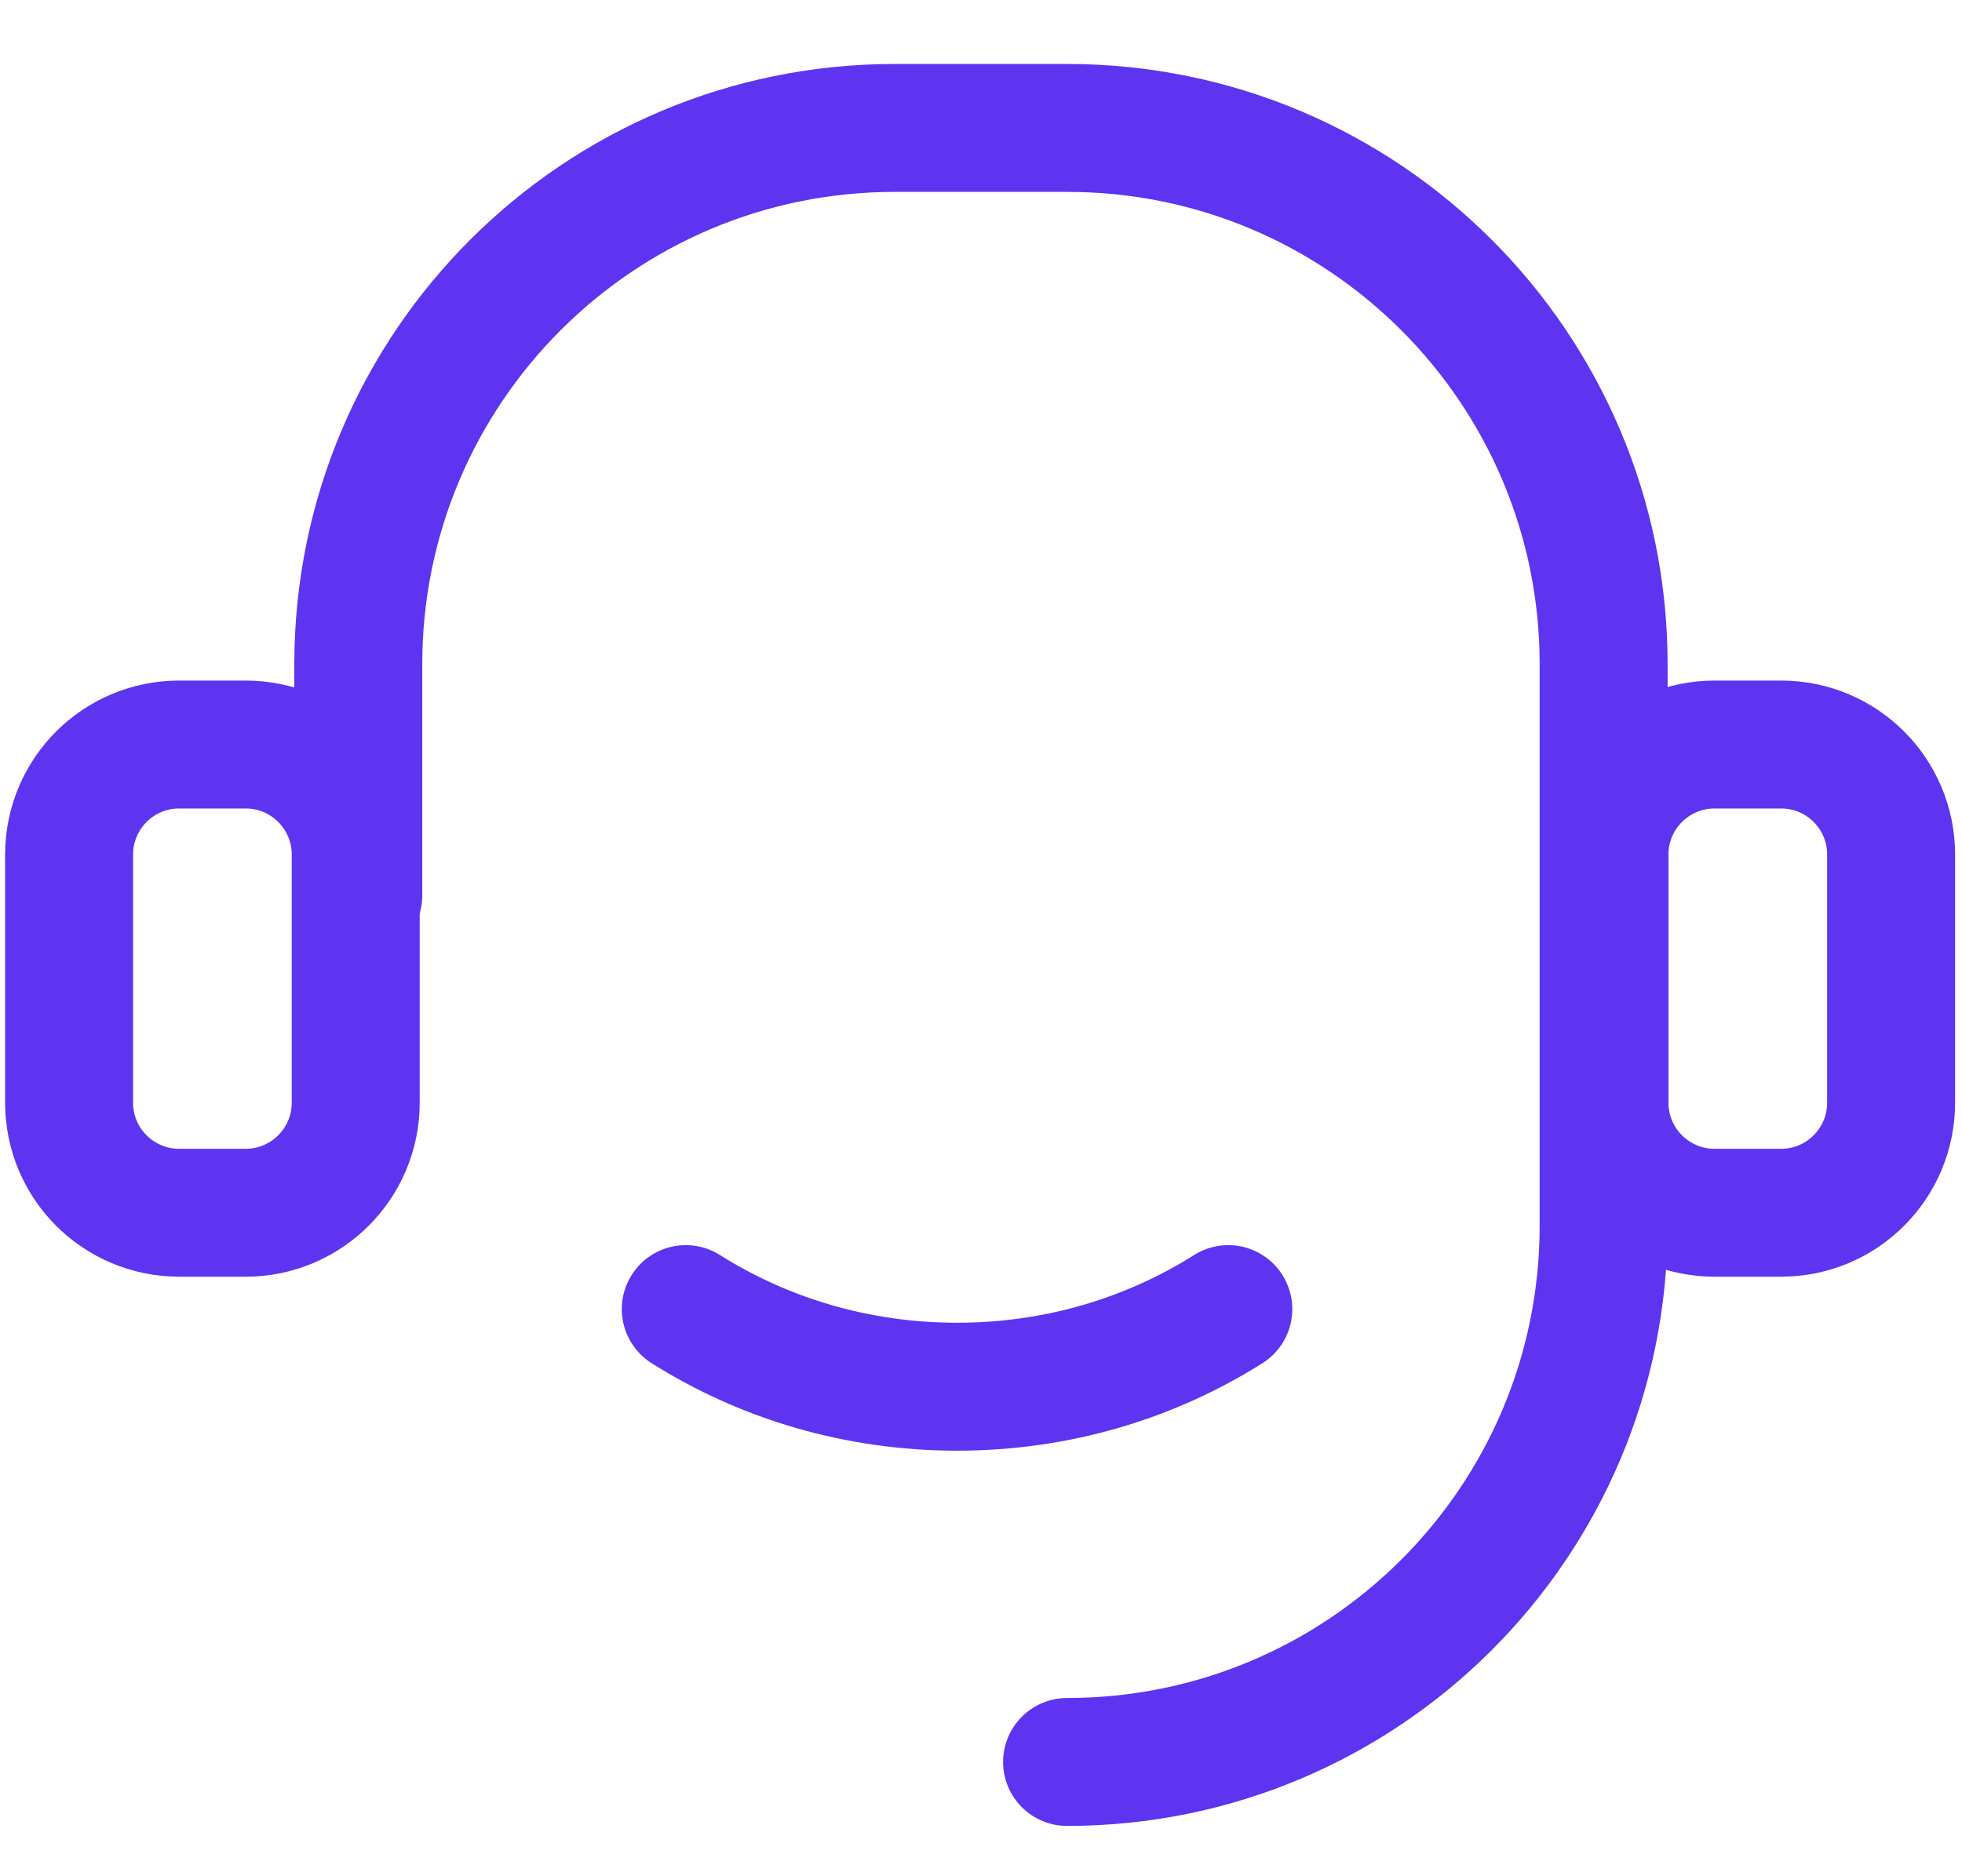 <svg width="23" height="22" viewBox="0 0 23 22" fill="none" xmlns="http://www.w3.org/2000/svg">
<path d="M20.88 8.73H20.099C19.387 8.73 18.809 9.308 18.809 10.02V12.93C18.809 13.642 19.387 14.22 20.099 14.22H20.88C21.592 14.22 22.169 13.642 22.169 12.93V10.02C22.169 9.308 21.592 8.73 20.88 8.73Z" stroke="#5E34F1" stroke-width="1.5" stroke-miterlimit="10" stroke-linecap="round"/>
<path d="M2.88 8.73H2.1C1.387 8.73 0.81 9.308 0.81 10.02V12.93C0.81 13.642 1.387 14.22 2.1 14.22H2.88C3.592 14.22 4.17 13.642 4.17 12.93V10.02C4.17 9.308 3.592 8.73 2.88 8.73Z" stroke="#5E34F1" stroke-width="1.5" stroke-miterlimit="10" stroke-linecap="round"/>
<path d="M8.039 15.35C8.959 15.93 10.05 16.26 11.22 16.26C12.389 16.26 13.479 15.93 14.399 15.35" stroke="#5E34F1" stroke-width="1.5" stroke-miterlimit="10" stroke-linecap="round"/>
<path d="M4.2 10.5V7.79C4.2 4.31 7.02 1.5 10.489 1.5H12.509C15.989 1.5 18.799 4.32 18.799 7.79V14.37C18.799 17.85 15.979 20.66 12.509 20.66" stroke="#5E34F1" stroke-width="1.5" stroke-miterlimit="10" stroke-linecap="round"/>
</svg>
